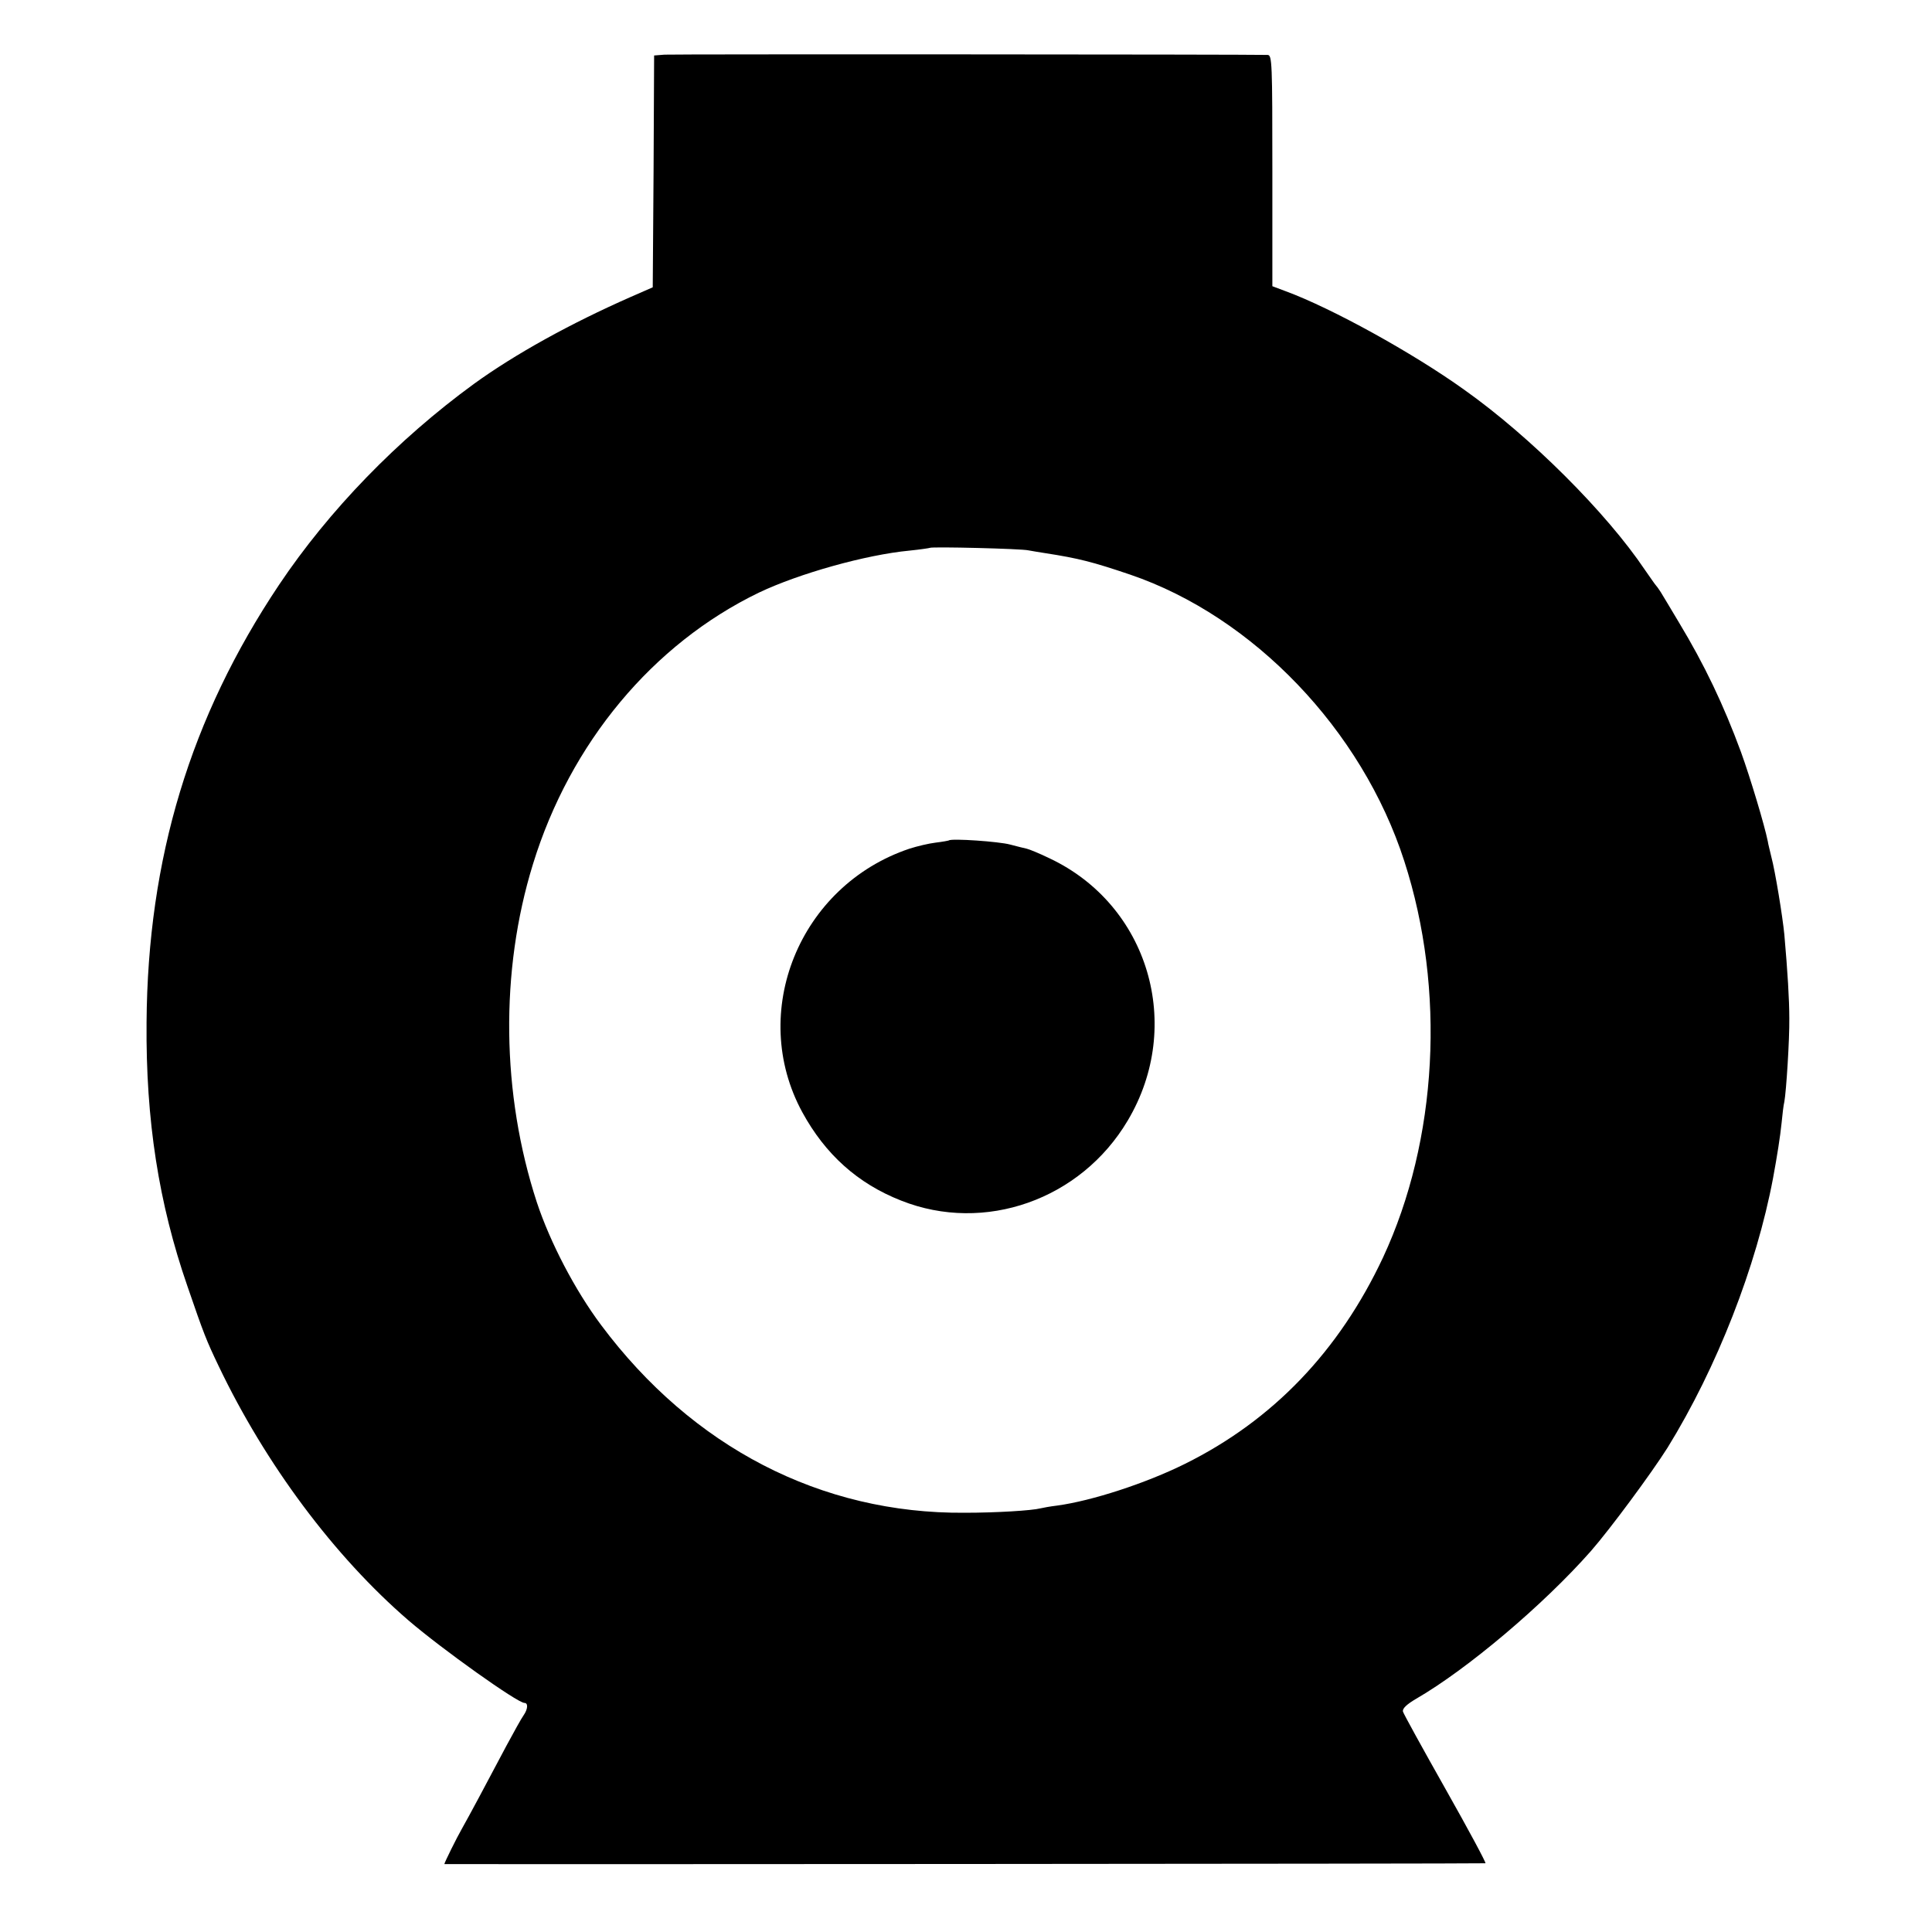 <?xml version="1.0" standalone="no"?>
<!DOCTYPE svg PUBLIC "-//W3C//DTD SVG 20010904//EN"
 "http://www.w3.org/TR/2001/REC-SVG-20010904/DTD/svg10.dtd">
<svg version="1.0" xmlns="http://www.w3.org/2000/svg"
 width="700pt" height="700pt" viewBox="0 0 700 700"
 preserveAspectRatio="xMidYMid meet">
<g transform="translate(0,700) scale(0.1,-0.1)"
fill="#000000" stroke="none">
<path d="M2408 6802 l-38 -3 -2 -420 -3 -420 -80 -35 c-218 -96 -419 -207
-568 -315 -277 -202 -525 -458 -706 -728 -321 -480 -476 -991 -480 -1586 -3
-354 44 -655 148 -955 60 -175 69 -197 113 -289 170 -356 419 -690 688 -922
121 -104 395 -299 420 -299 14 0 13 -22 -3 -45 -8 -11 -35 -60 -62 -110 -73
-138 -136 -256 -161 -300 -19 -33 -64 -124 -64 -129 0 -1 3763 1 3772 3 4 0
-61 121 -144 268 -83 147 -153 274 -155 282 -2 11 14 26 48 46 185 107 461
340 633 535 70 80 220 283 278 375 179 290 322 657 382 976 15 81 26 151 31
200 3 31 7 66 10 77 7 38 19 227 18 302 0 68 -6 168 -18 304 -6 63 -33 229
-47 281 -5 22 -12 48 -13 57 -12 59 -63 229 -97 323 -63 171 -132 316 -225
470 -30 50 -59 99 -66 110 -7 11 -15 22 -18 25 -3 3 -20 28 -39 55 -139 207
-415 483 -655 653 -187 134 -481 296 -647 357 l-48 18 0 418 c0 392 -1 419
-17 420 -69 2 -2156 3 -2185 1z m1318 -1796 c12 -2 39 -7 60 -10 123 -19 173
-32 309 -78 446 -152 840 -563 993 -1038 151 -466 121 -1011 -77 -1436 -159
-339 -399 -590 -718 -748 -141 -70 -337 -134 -463 -151 -25 -3 -52 -8 -60 -10
-31 -8 -159 -16 -275 -16 -520 -4 -986 237 -1317 680 -95 127 -185 300 -233
445 -128 392 -134 837 -14 1225 135 439 434 798 819 984 145 69 387 137 545
152 39 4 72 9 74 10 5 5 333 -3 357 -9z"/>
<path d="M3438 3955 c-2 -1 -23 -5 -48 -8 -25 -3 -67 -13 -95 -22 -399 -134
-585 -593 -388 -955 83 -152 200 -258 358 -320 302 -120 651 3 821 290 205
345 75 781 -283 950 -37 18 -74 33 -83 35 -8 2 -35 8 -60 15 -40 11 -213 23
-222 15z"/>
</g>
</svg>
